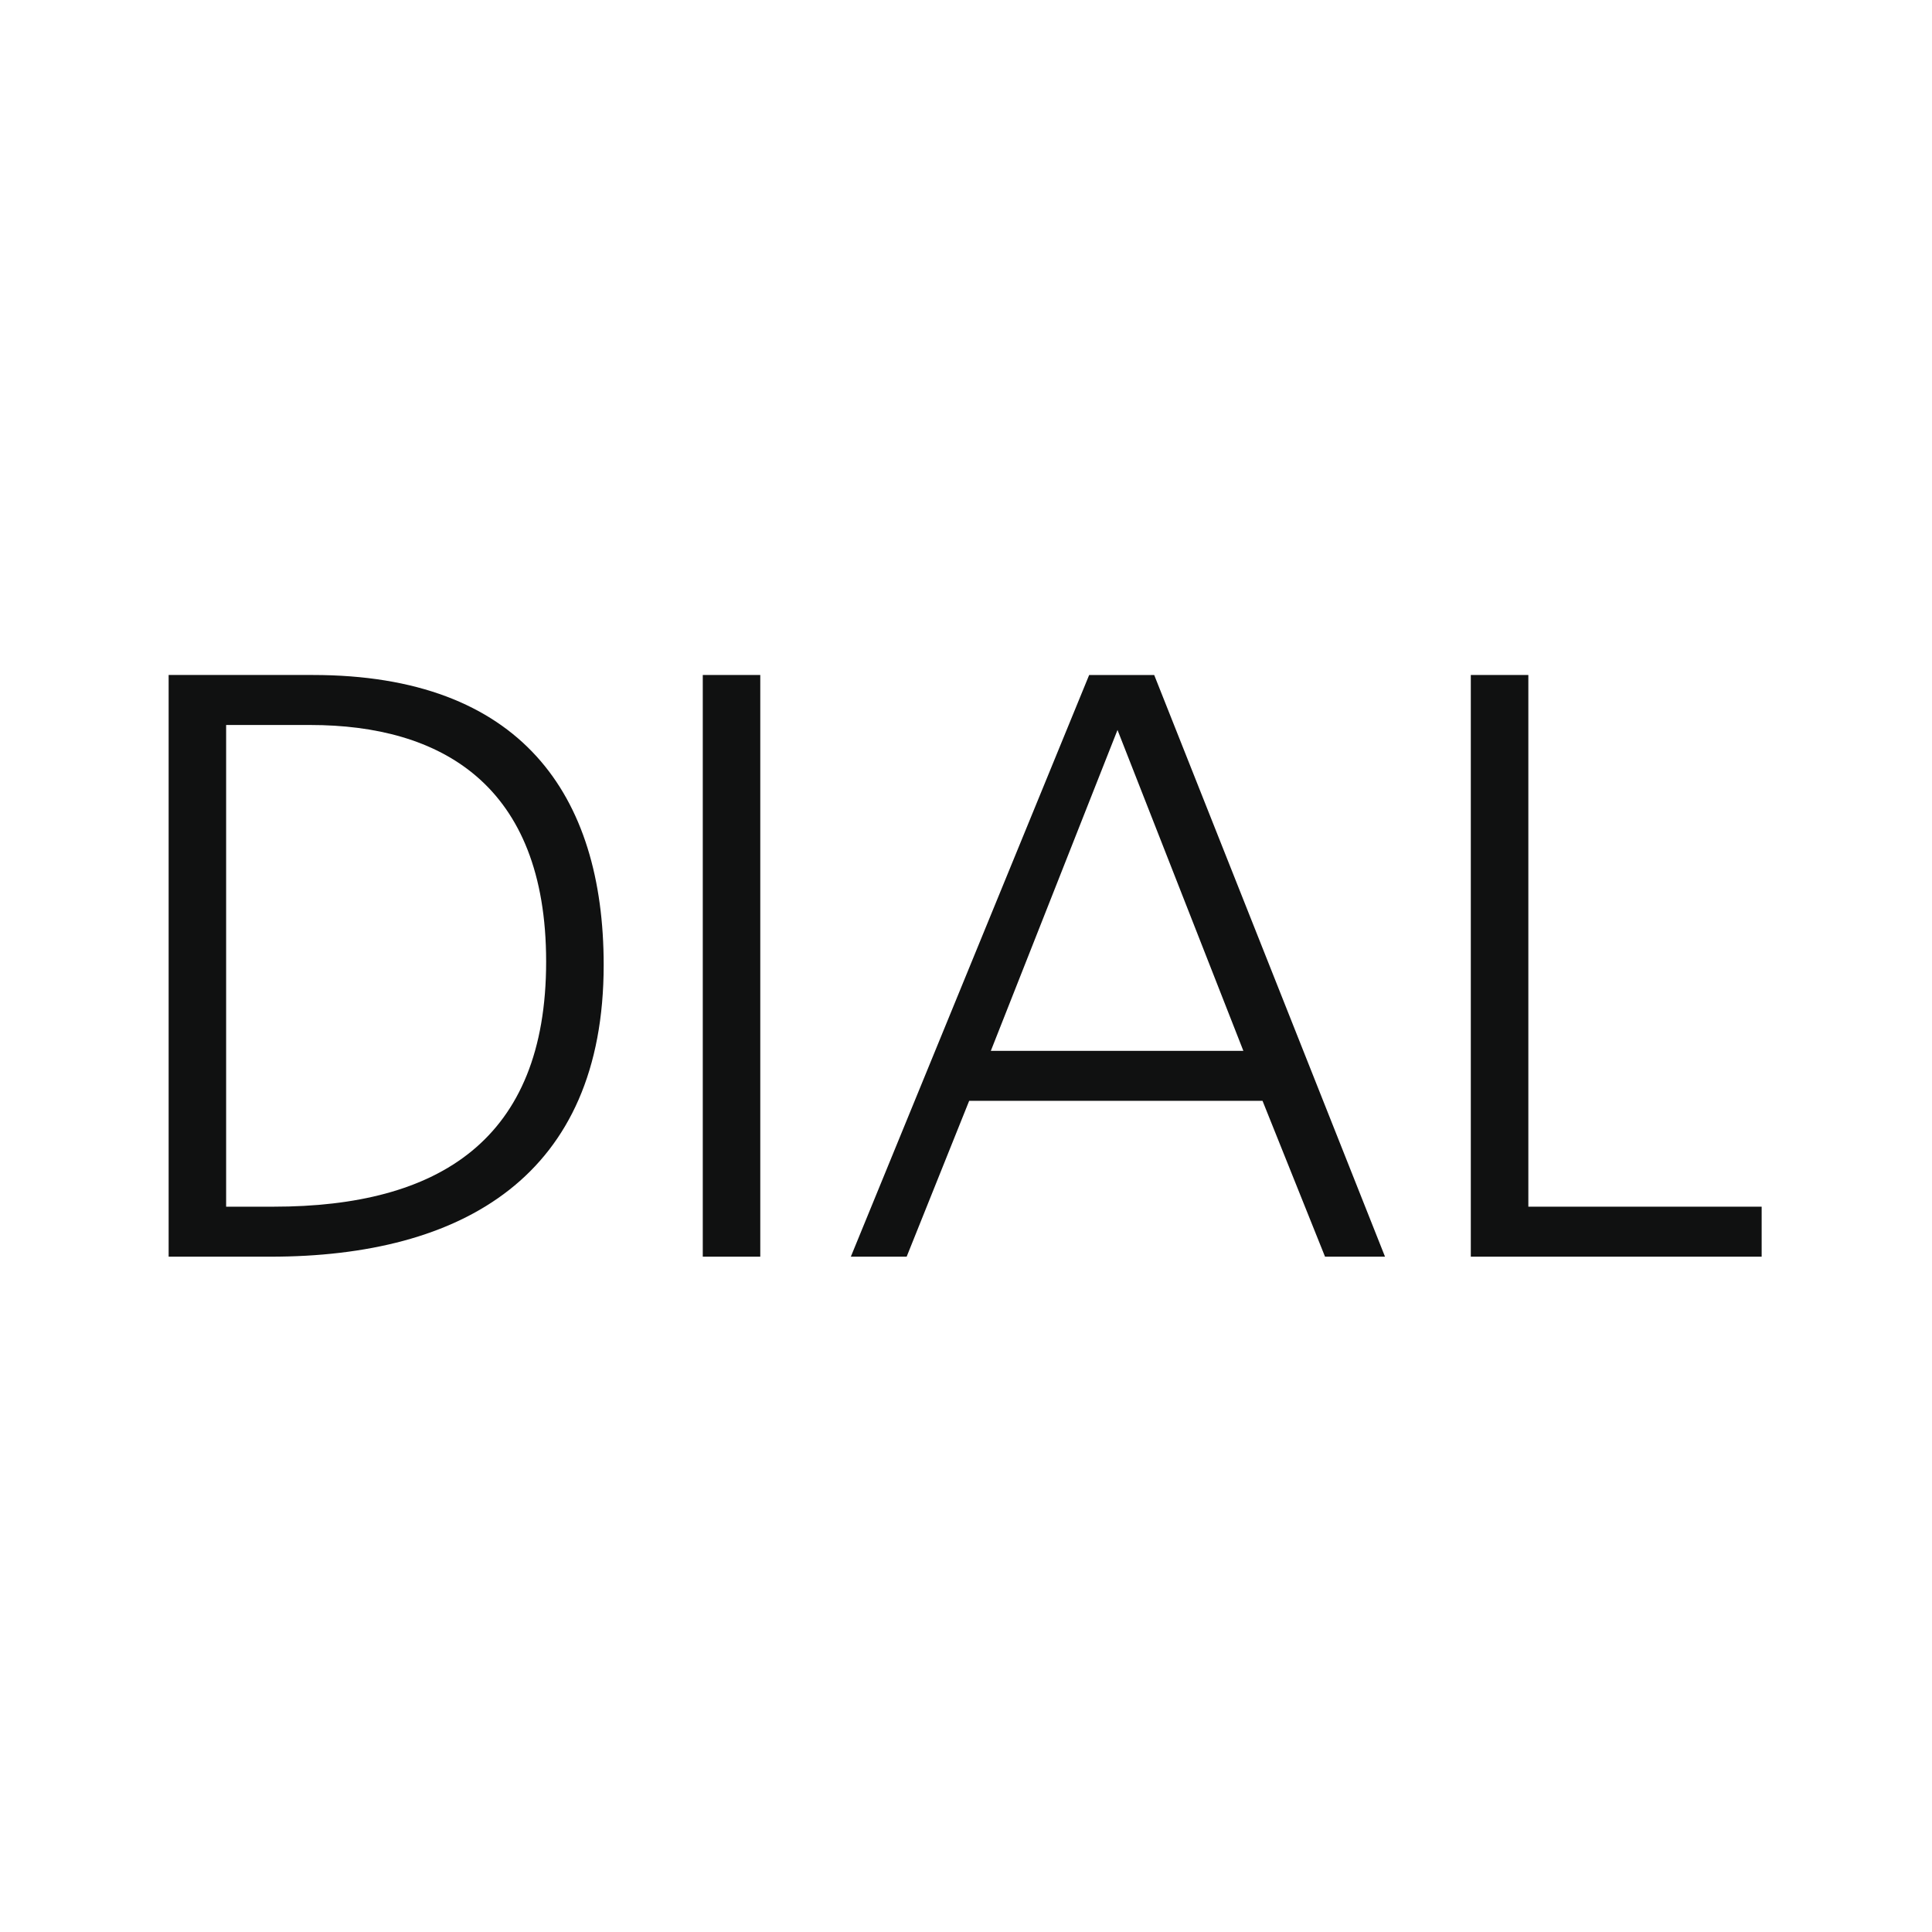 ﻿<?xml version="1.0" encoding="utf-8" standalone="no"?>
<!-- Generator: Adobe Illustrator 16.0.3, SVG Export Plug-In . SVG Version: 6.00 Build 0)  -->
<svg:svg version="1.2" width="69" height="69" viewBox="0 0 69 69" xmlns:inkscape="http://www.inkscape.org/namespaces/inkscape" xmlns:sodipodi="http://sodipodi.sourceforge.net/DTD/sodipodi-0.dtd" xmlns:svg="http://www.w3.org/2000/svg" baseProfile="tiny-ps">
  <svg:title>DIAL GmbH</svg:title>
  <svg:defs id="defs15" />
<svg:g id="g10" transform="matrix(0.831,0,0,0.831,5.8,22.104)">
	<svg:path fill-rule="evenodd" fill="#101111" d="m 2.739,4.559 h 3.617 c 5.587,0 10.136,2.543 10.136,10.172 0,7.665 -4.62,10.53 -11.712,10.53 H 2.739 Z M 0.268,27.41 h 4.37 c 8.273,0 14.327,-3.475 14.327,-12.536 C 18.965,7.567 15.42,2.41 6.465,2.41 H 0.268 Z" id="path2" />
	<svg:polygon fill="#101111" points="23.224,27.41 25.695,27.41 25.695,2.41 23.224,2.41 " id="polygon4" />
	<svg:path fill-rule="evenodd" fill="#101111" d="m 29.587,27.41 h 2.399 l 2.687,-6.698 h 12.608 l 2.686,6.698 h 2.578 l -9.92,-25 H 39.83 Z m 16.87,-8.847 H 35.604 l 5.444,-13.79 z" id="path6" />
	<svg:polygon fill="#101111" points="68.732,25.261 58.705,25.261 58.705,2.41 56.232,2.41 56.232,27.41 68.732,27.41 " id="polygon8" />
</svg:g>
</svg:svg>